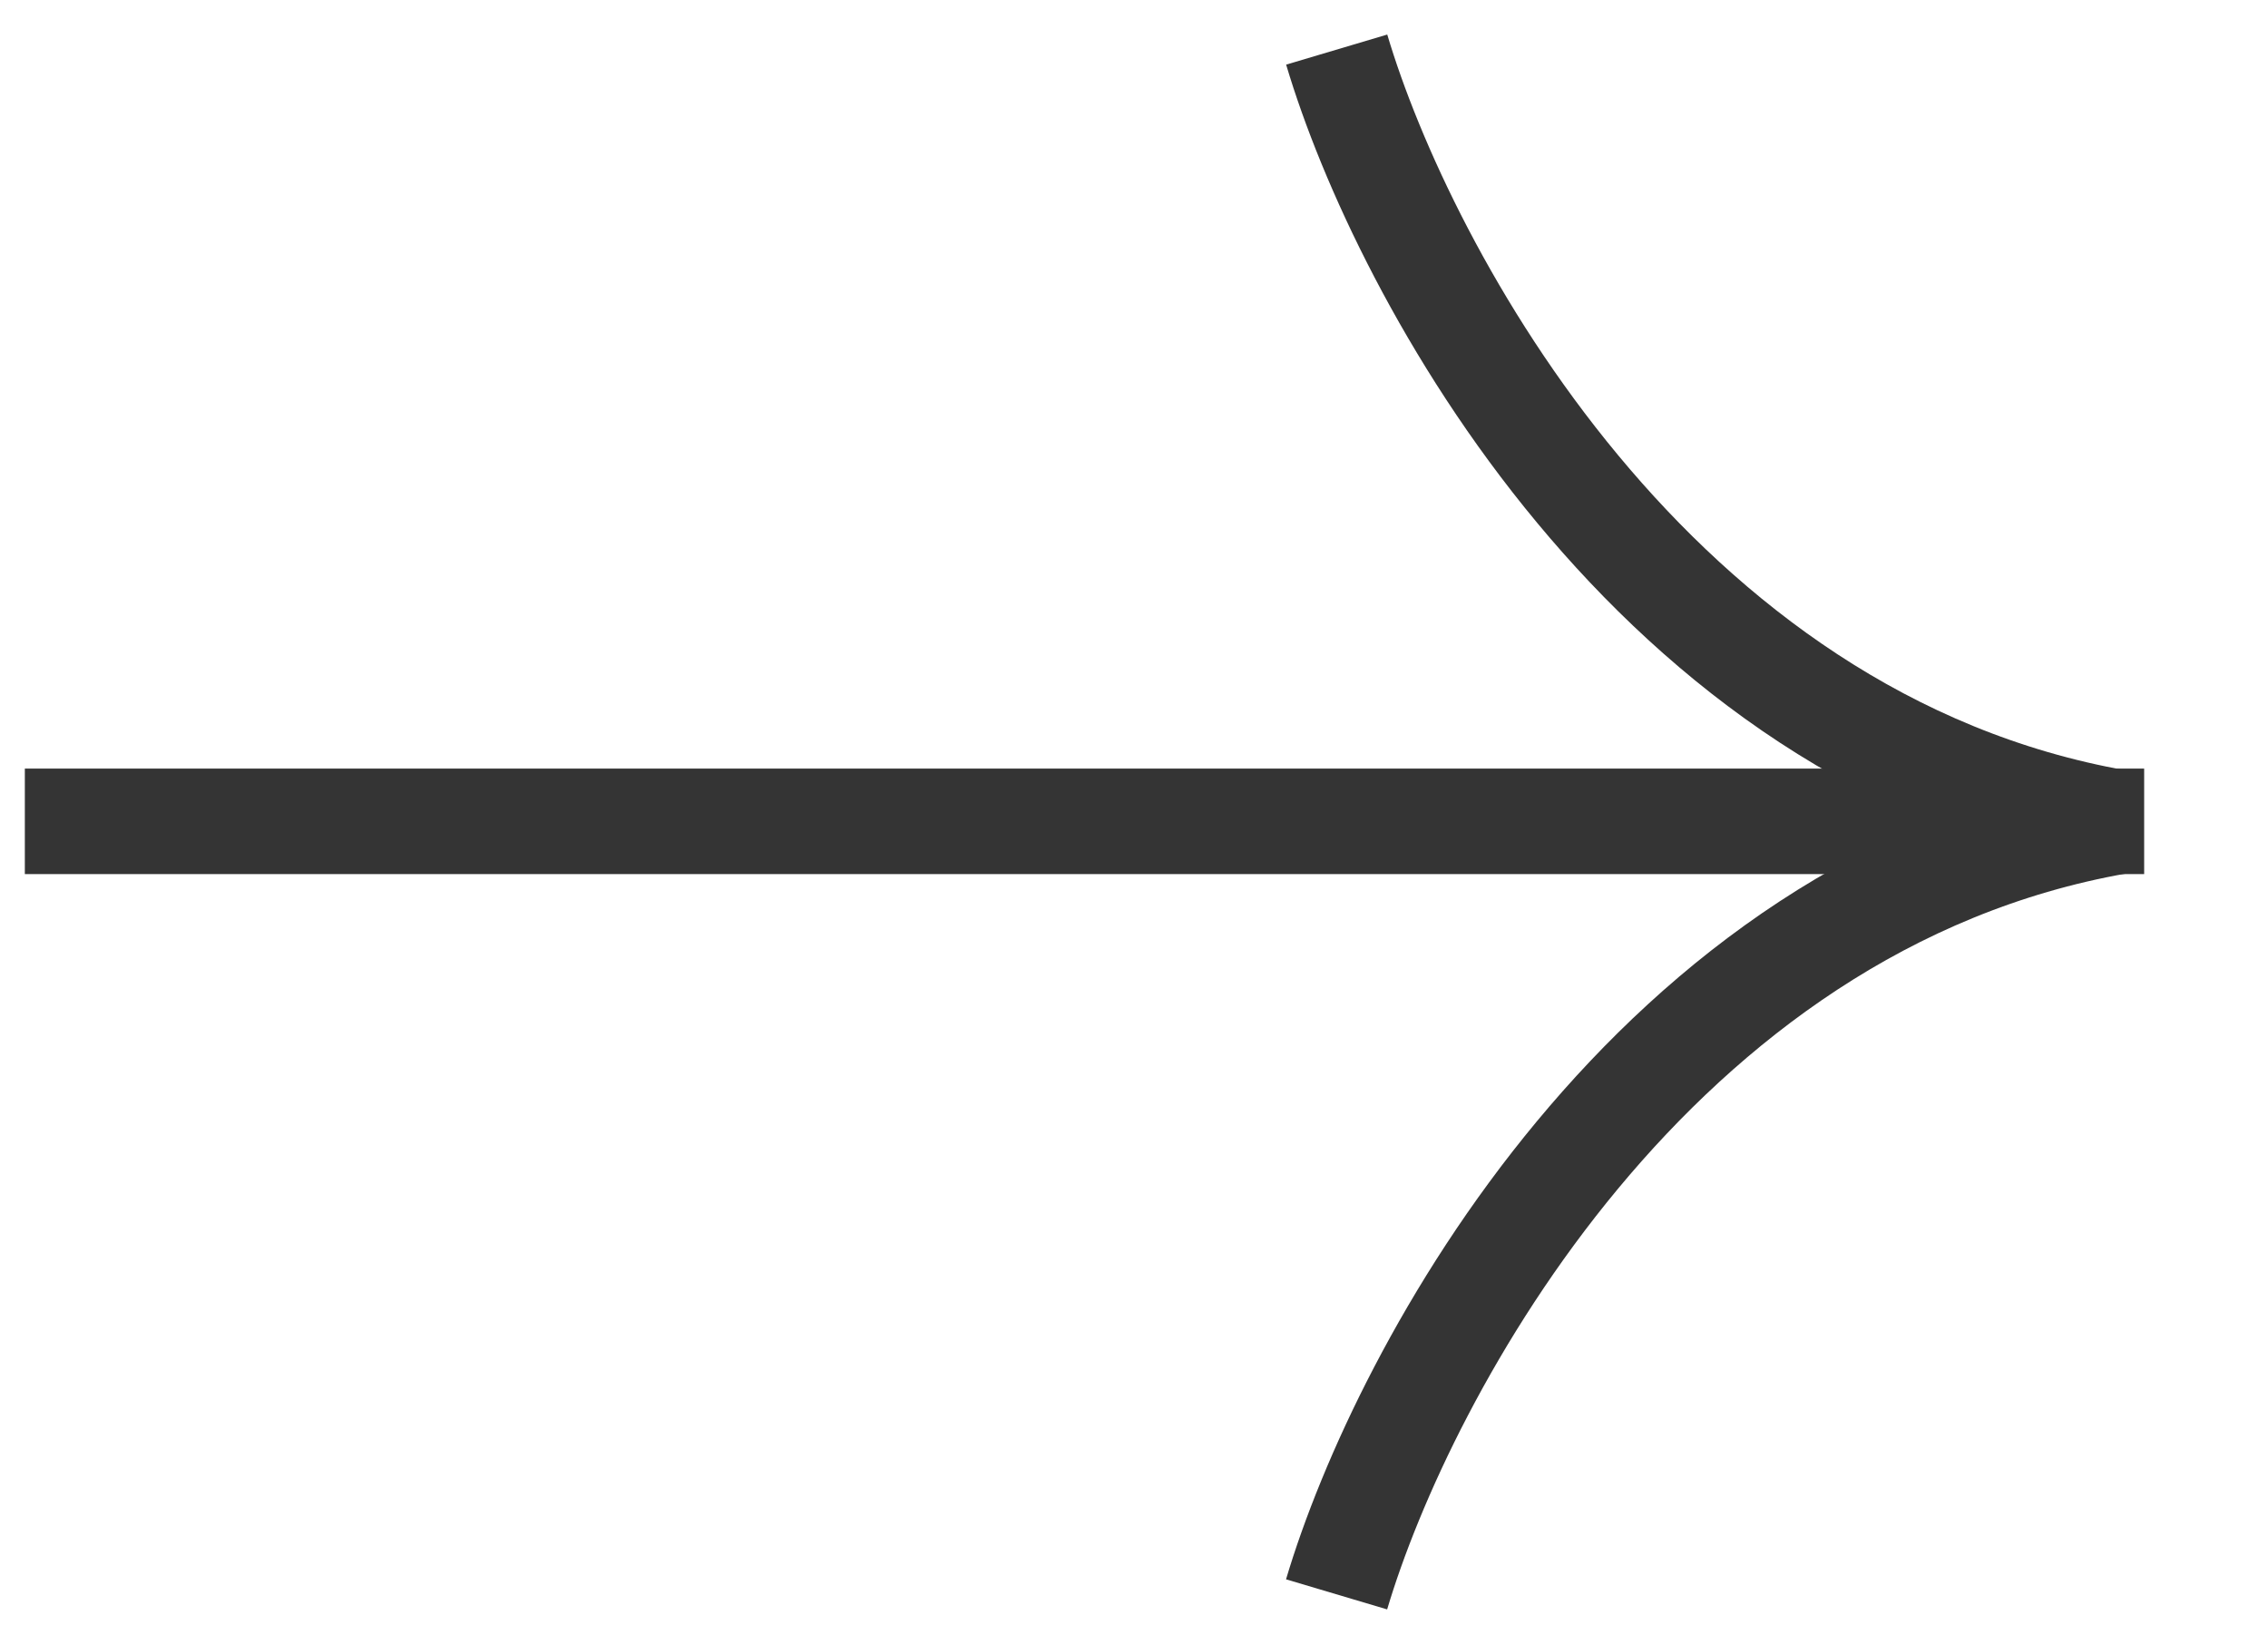 <svg width="43" height="31" viewBox="0 0 43 31" fill="none" xmlns="http://www.w3.org/2000/svg">
<path d="M25.343 0.94C26.603 5.175 31.328 14.035 40.15 15.591" stroke="#343434" stroke-width="2"/>
<path d="M25.341 30.224C26.601 25.989 31.326 17.129 40.148 15.573" stroke="#343434" stroke-width="2"/>
<path d="M40.652 15.57L0.471 15.57" stroke="#343434" stroke-width="2"/>
</svg>
